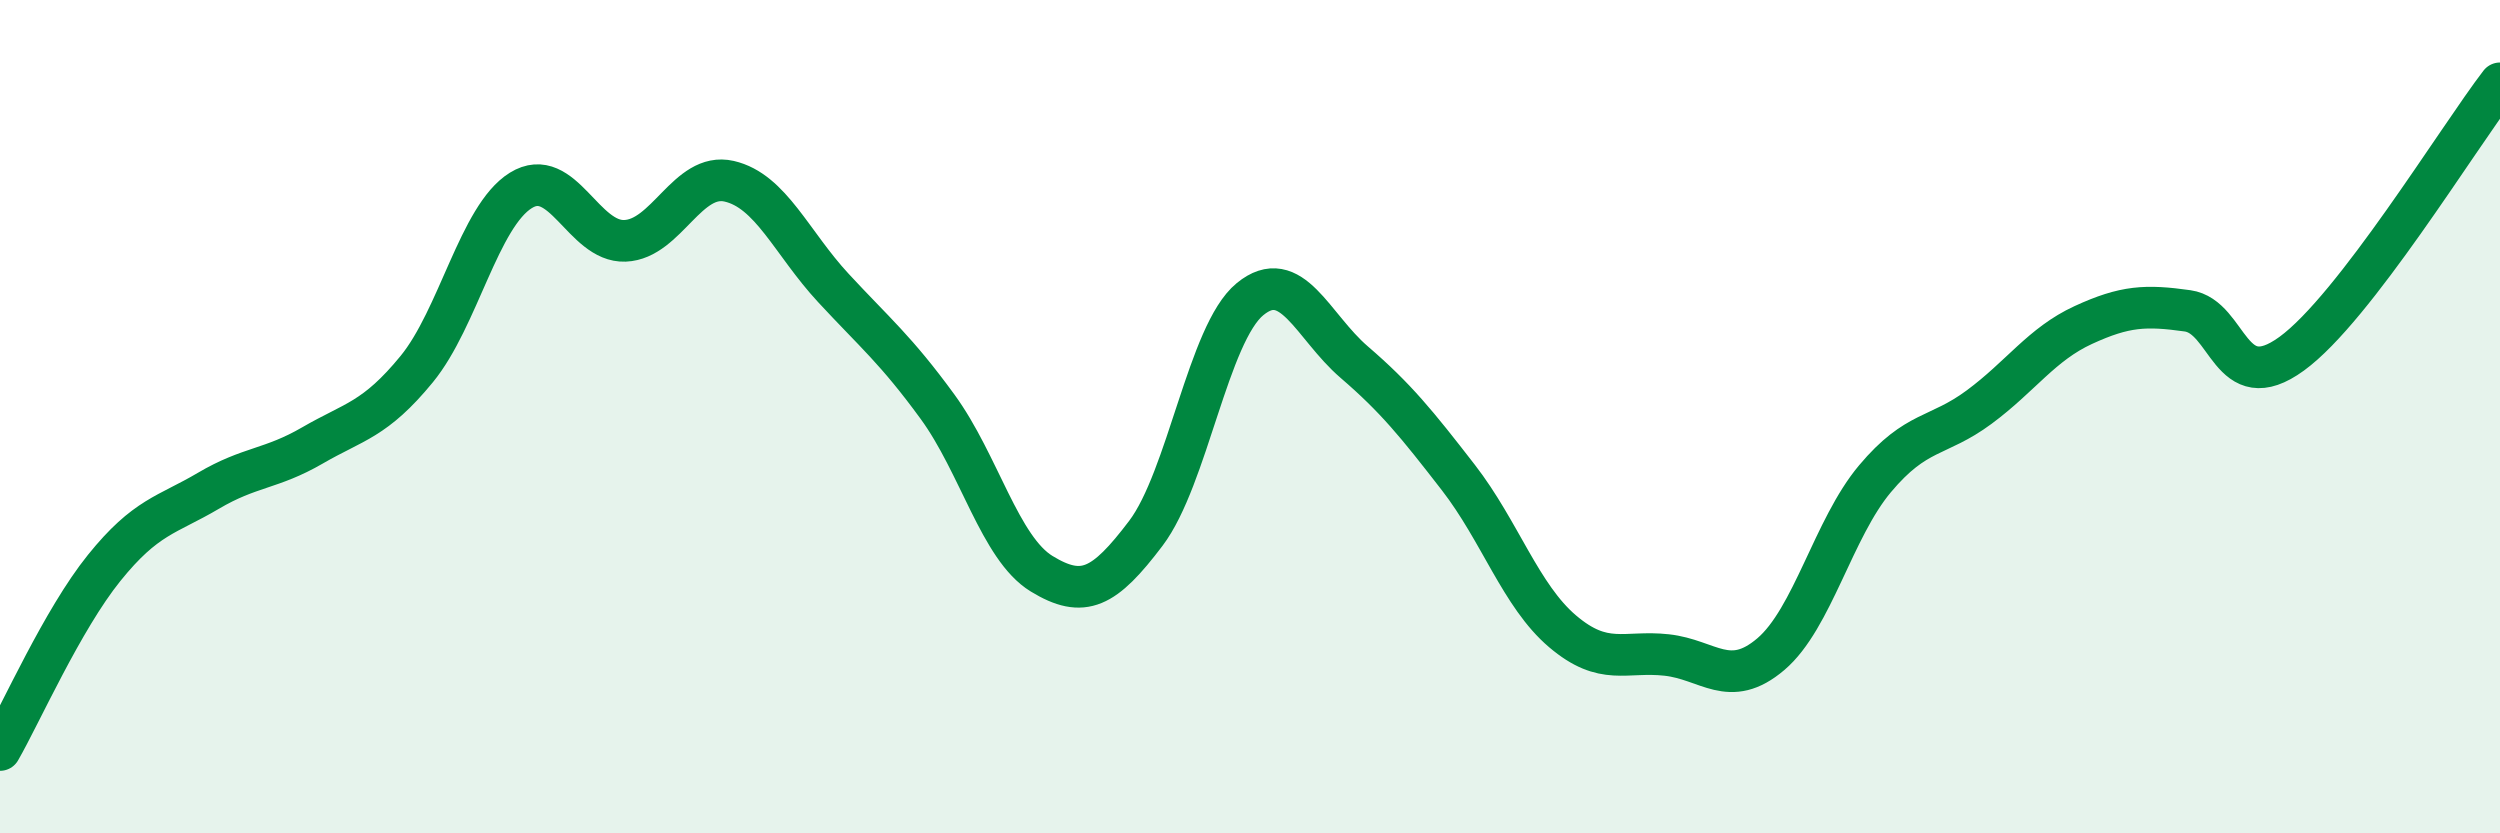 
    <svg width="60" height="20" viewBox="0 0 60 20" xmlns="http://www.w3.org/2000/svg">
      <path
        d="M 0,18 C 0.5,17.13 1.5,14.87 2.5,13.63 C 3.5,12.39 4,12.37 5,11.78 C 6,11.19 6.5,11.27 7.5,10.69 C 8.5,10.11 9,10.08 10,8.86 C 11,7.64 11.5,5.19 12.5,4.57 C 13.5,3.95 14,5.82 15,5.78 C 16,5.74 16.5,4.12 17.5,4.35 C 18.5,4.58 19,5.83 20,6.91 C 21,7.99 21.5,8.39 22.5,9.76 C 23.5,11.13 24,13.16 25,13.77 C 26,14.38 26.5,14.12 27.5,12.8 C 28.5,11.48 29,8 30,7.18 C 31,6.36 31.5,7.83 32.5,8.69 C 33.5,9.55 34,10.17 35,11.46 C 36,12.75 36.5,14.3 37.5,15.15 C 38.5,16 39,15.61 40,15.72 C 41,15.83 41.5,16.55 42.5,15.7 C 43.5,14.85 44,12.68 45,11.49 C 46,10.3 46.5,10.51 47.5,9.77 C 48.5,9.03 49,8.26 50,7.8 C 51,7.34 51.5,7.32 52.5,7.46 C 53.5,7.6 53.5,9.58 55,8.49 C 56.5,7.4 59,3.3 60,2L60 20L0 20Z"
        fill="#008740"
        opacity="0.1"
        stroke-linecap="round"
        stroke-linejoin="round"
      />
      <path
        d="M 0,18 C 0.5,17.13 1.5,14.87 2.5,13.63 C 3.5,12.39 4,12.37 5,11.78 C 6,11.19 6.5,11.27 7.5,10.69 C 8.5,10.11 9,10.08 10,8.86 C 11,7.64 11.5,5.19 12.5,4.57 C 13.5,3.95 14,5.82 15,5.78 C 16,5.74 16.5,4.12 17.5,4.35 C 18.5,4.58 19,5.83 20,6.91 C 21,7.99 21.5,8.39 22.5,9.76 C 23.5,11.13 24,13.16 25,13.77 C 26,14.38 26.5,14.12 27.5,12.8 C 28.5,11.48 29,8 30,7.18 C 31,6.36 31.5,7.83 32.5,8.69 C 33.5,9.55 34,10.17 35,11.46 C 36,12.75 36.5,14.3 37.5,15.15 C 38.5,16 39,15.61 40,15.72 C 41,15.83 41.5,16.55 42.5,15.7 C 43.5,14.85 44,12.68 45,11.49 C 46,10.3 46.5,10.51 47.5,9.77 C 48.5,9.03 49,8.26 50,7.8 C 51,7.34 51.5,7.32 52.5,7.46 C 53.5,7.6 53.5,9.58 55,8.49 C 56.5,7.4 59,3.3 60,2"
        stroke="#008740"
        stroke-width="1"
        fill="none"
        stroke-linecap="round"
        stroke-linejoin="round"
      />
    </svg>
  